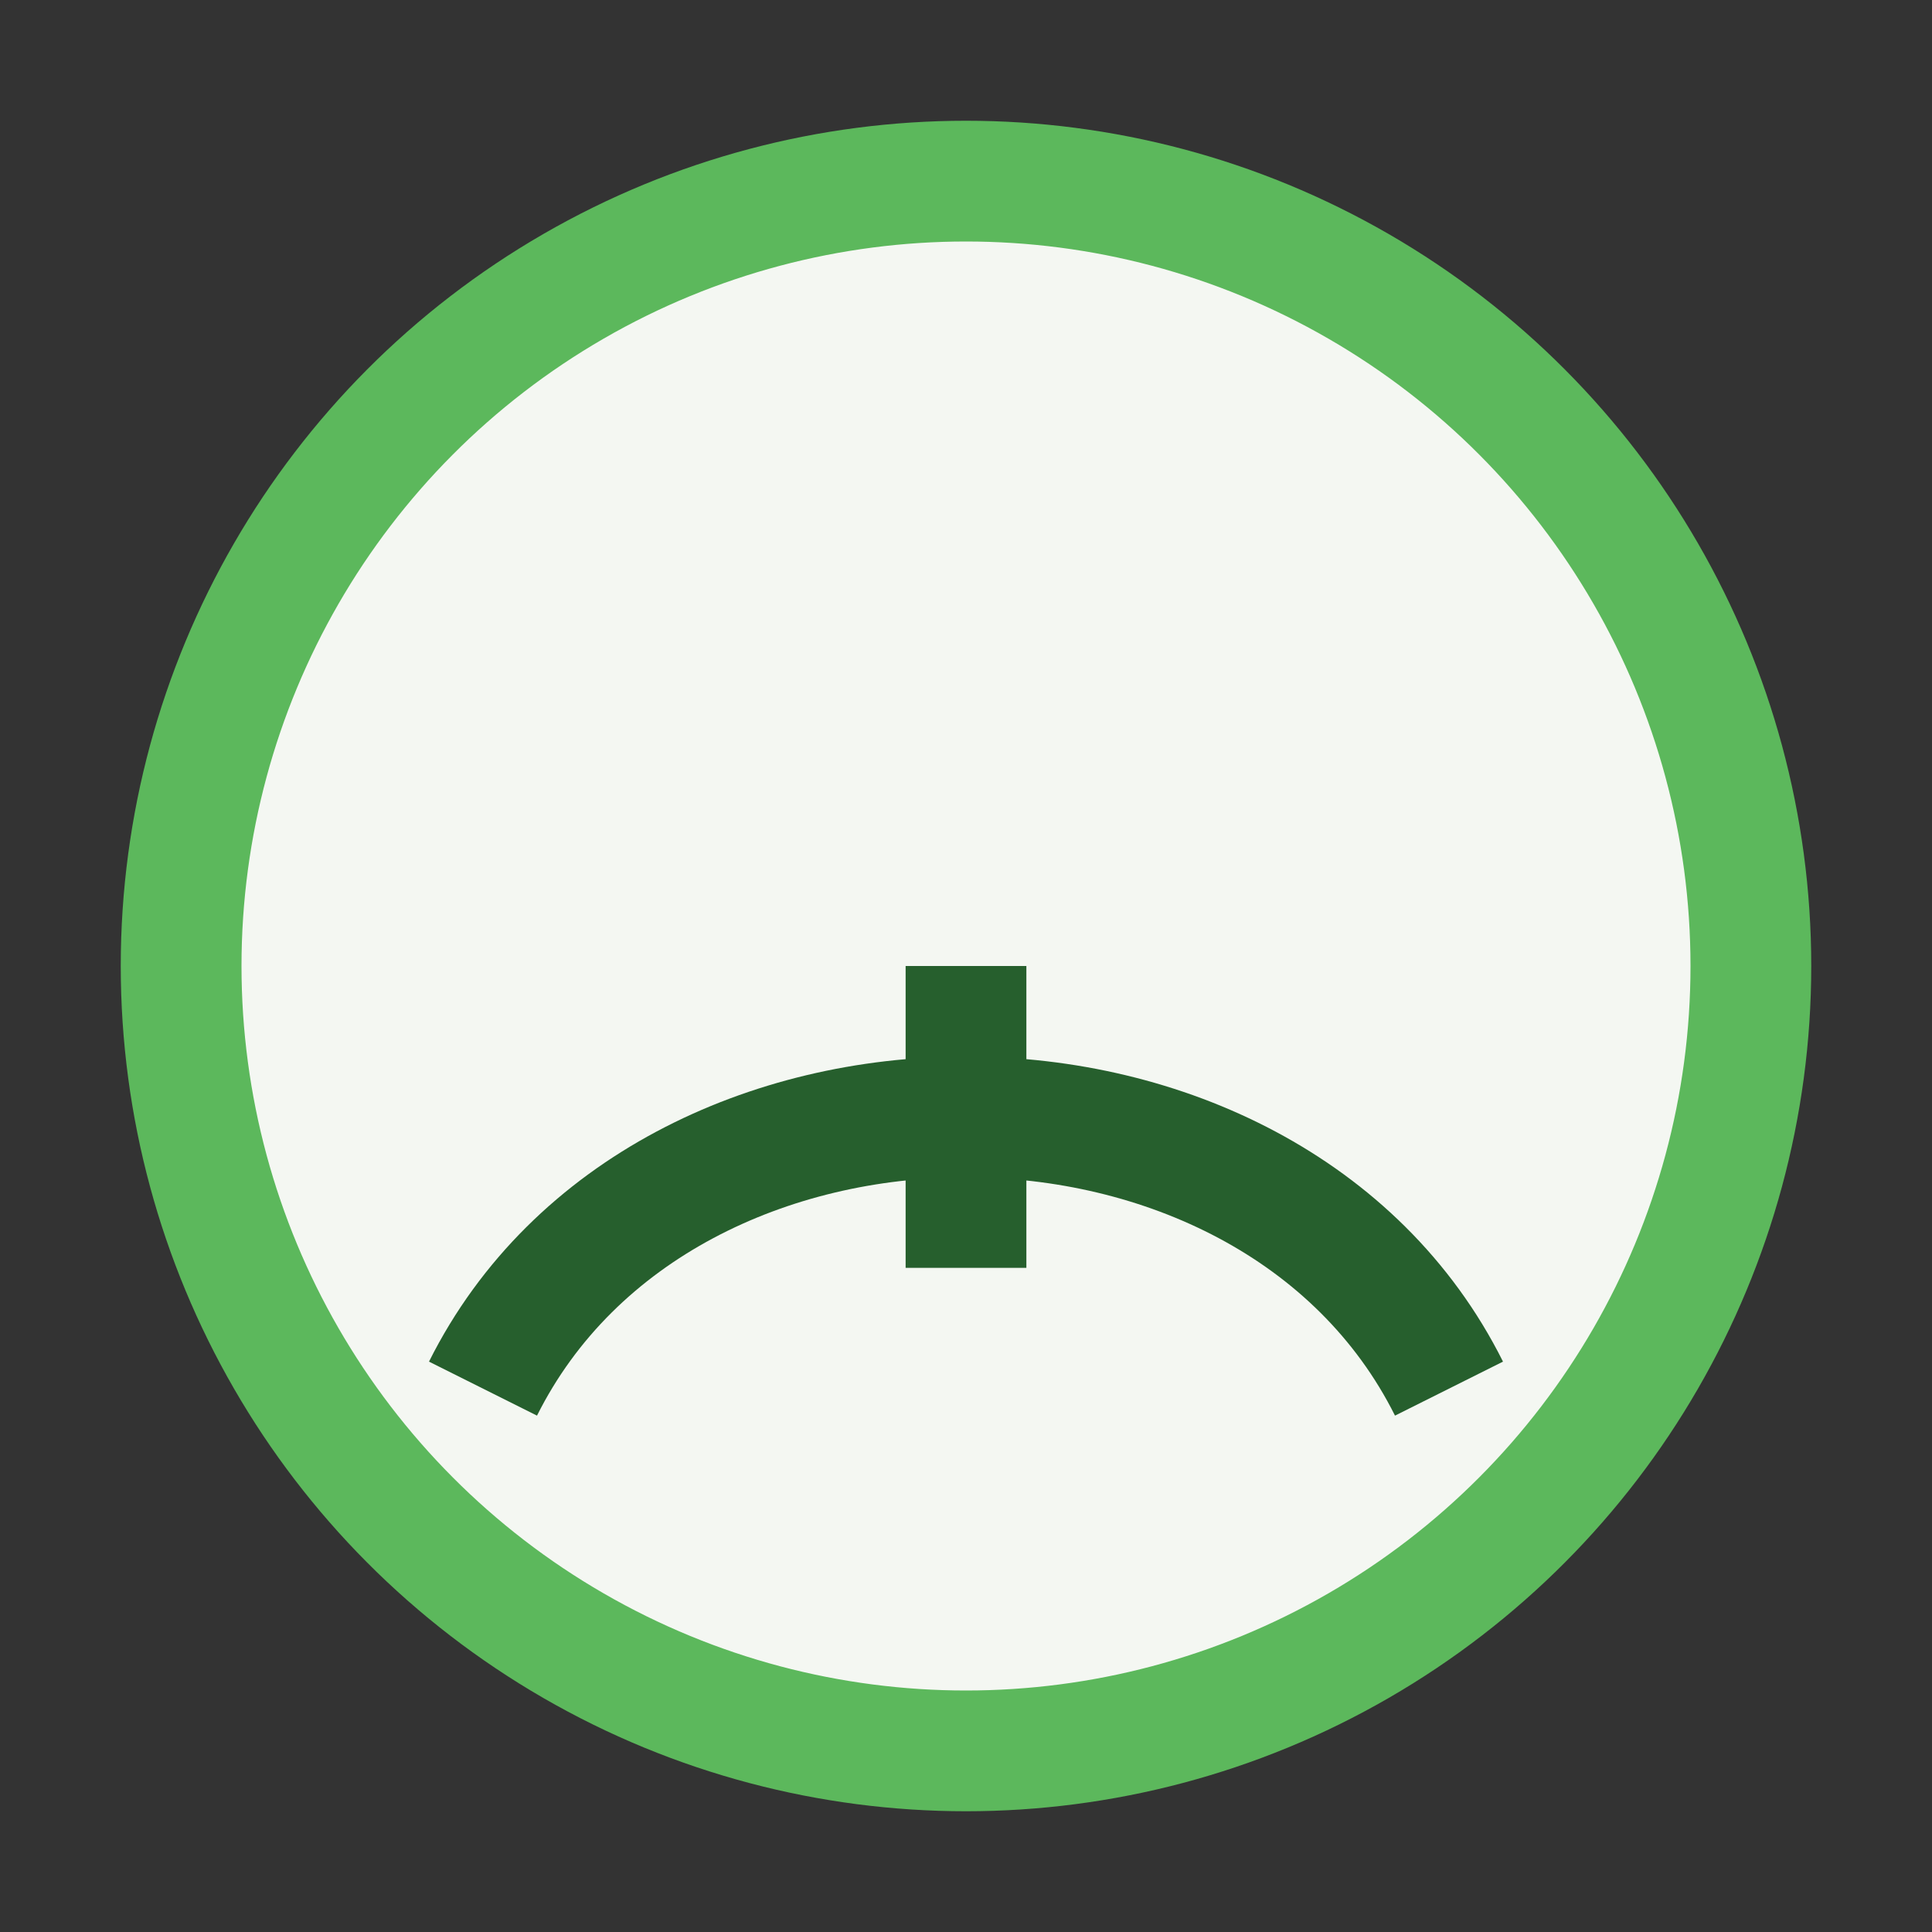 <?xml version="1.0" encoding="UTF-8"?>
<svg xmlns="http://www.w3.org/2000/svg" viewBox="0 0 32 32" width="32" height="32"><rect x="0" y="0" width="32" height="32" fill="#333333" stroke="none"/><circle cx="16" cy="16" r="13" fill="#F4F7F2" stroke="#5CB85C" stroke-width="2"/><path d="M8 23c3-6 13-6 16 0M16 21v-5" stroke="#265F2D" stroke-width="2" fill="none"/></svg>
